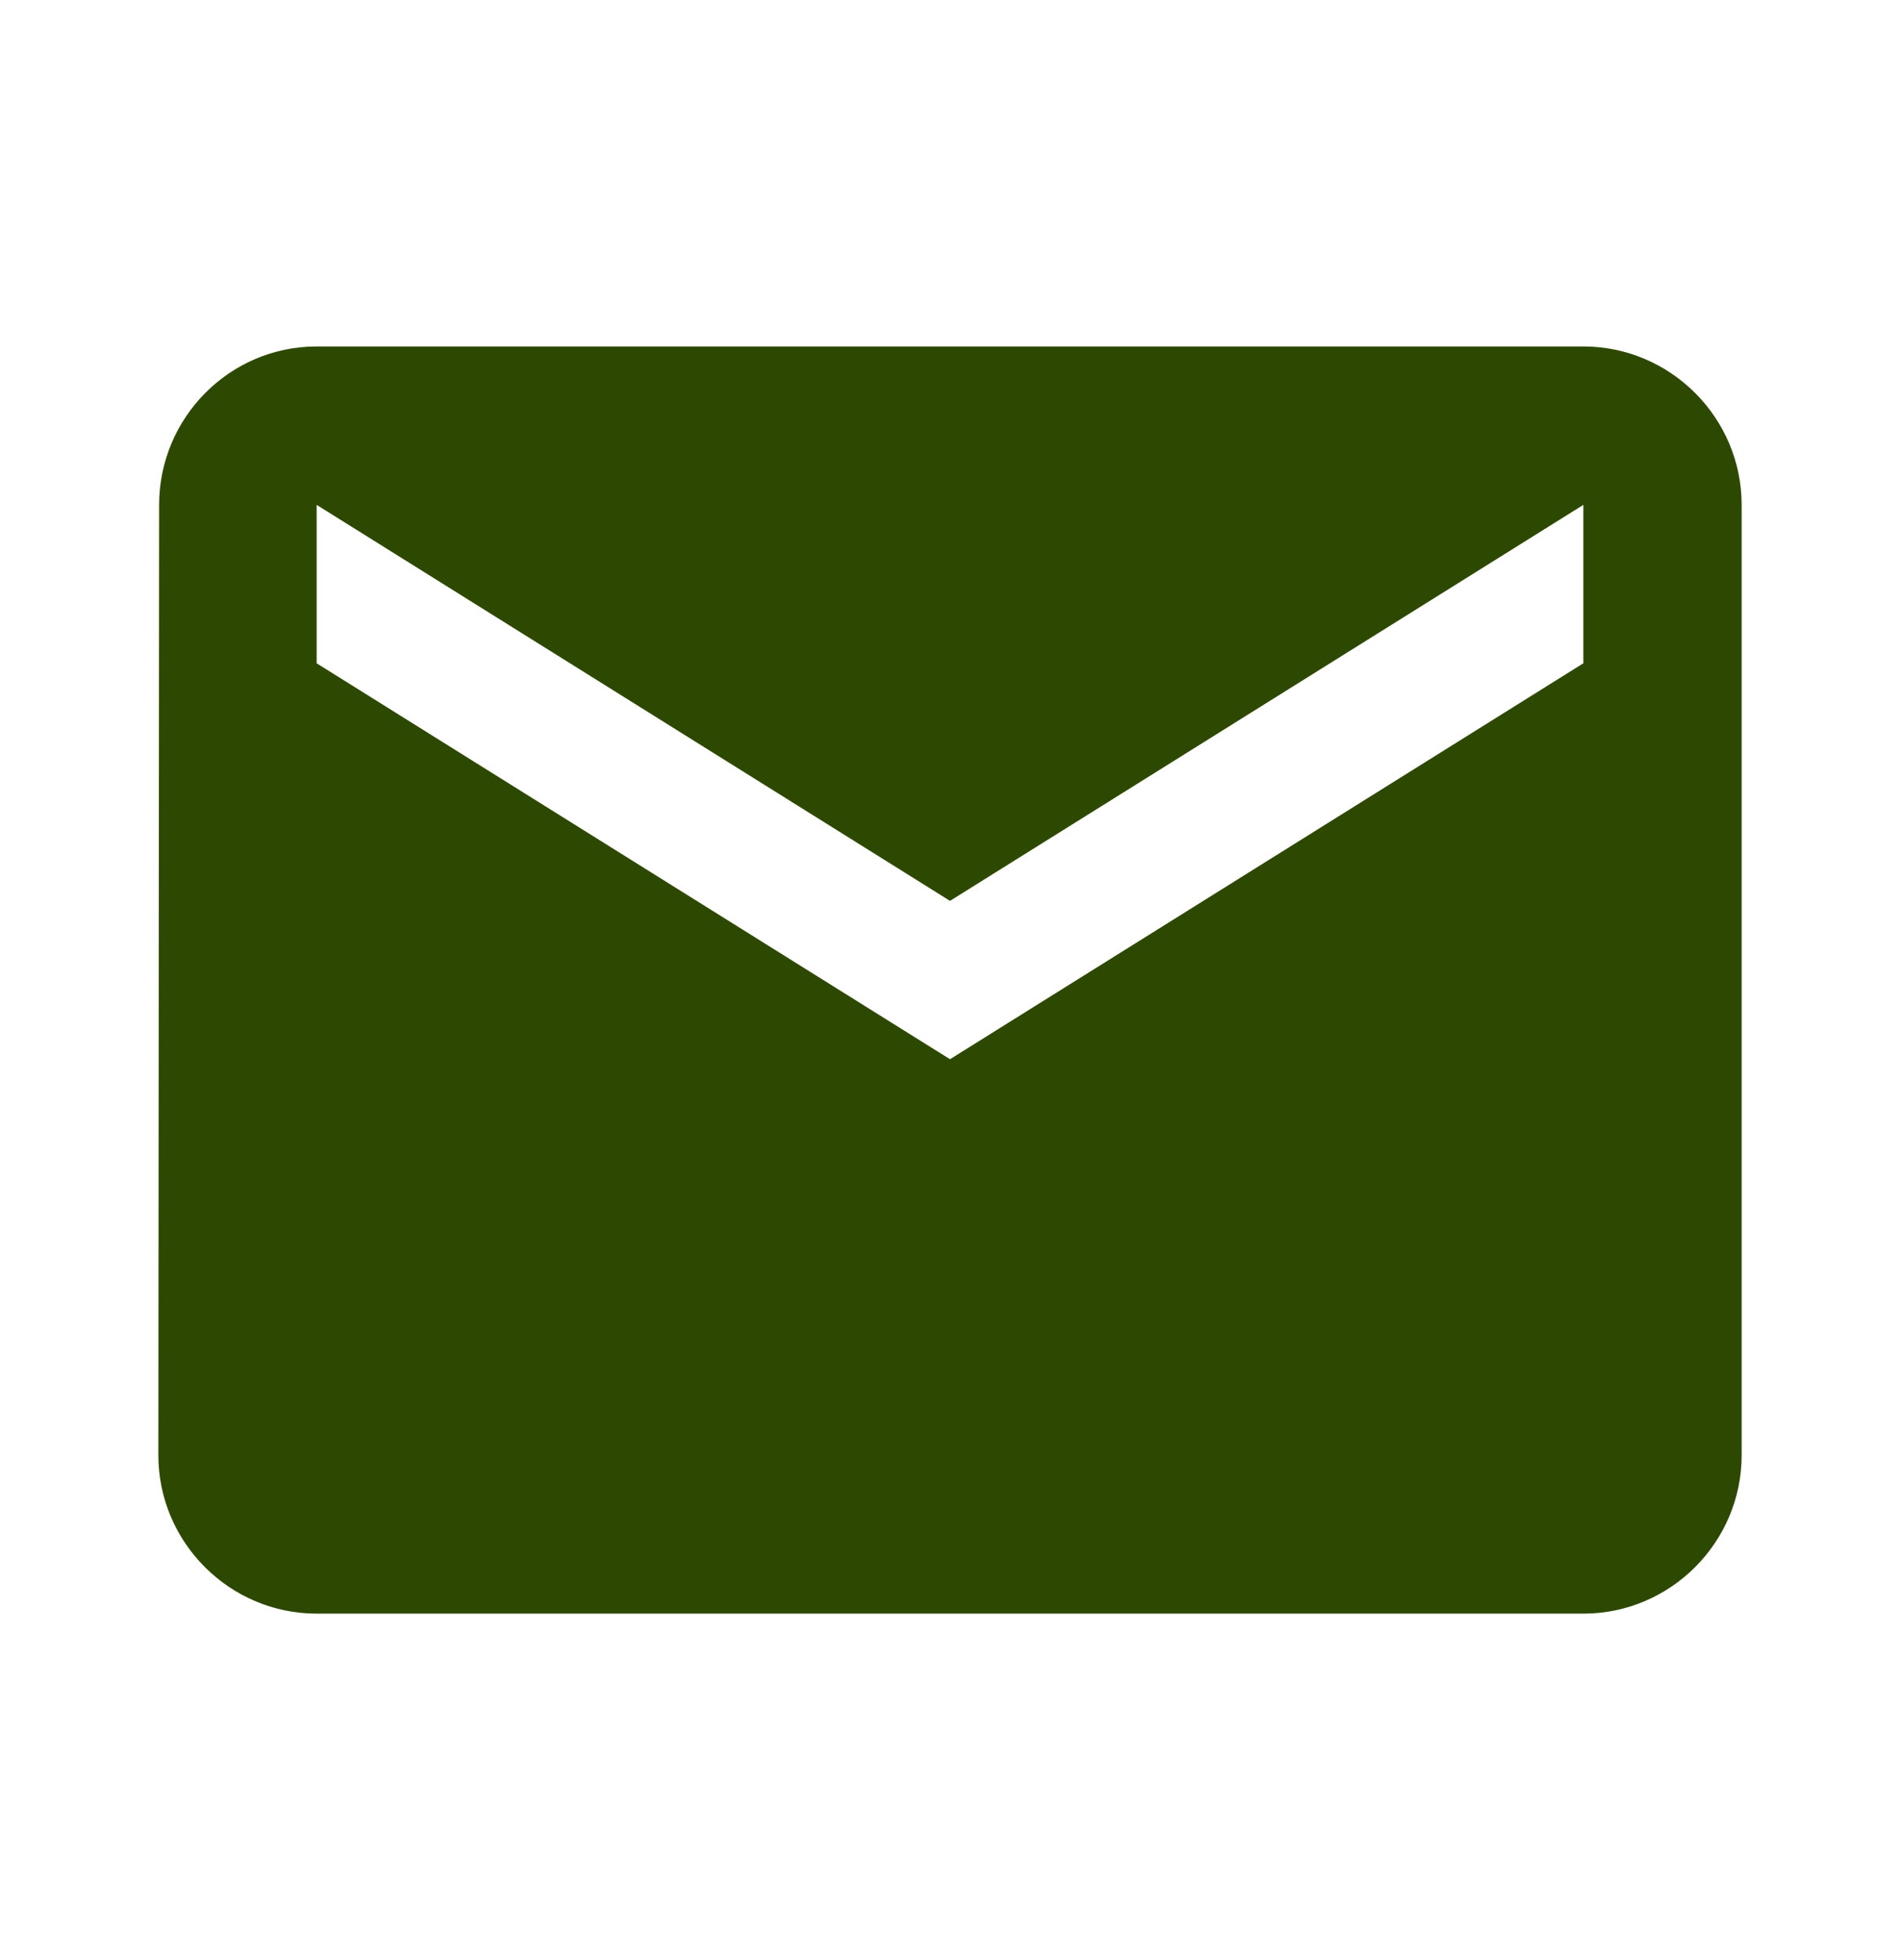 <svg width="32" height="33" viewBox="0 0 32 33" fill="none" xmlns="http://www.w3.org/2000/svg">
<g clip-path="url(#clip0_7_140)">
<path d="M26.667 5.833H5.333C3.867 5.833 2.68 7.033 2.68 8.5L2.667 24.5C2.667 25.967 3.867 27.167 5.333 27.167H26.667C28.133 27.167 29.333 25.967 29.333 24.5V8.5C29.333 7.033 28.133 5.833 26.667 5.833ZM26.667 11.167L16 17.833L5.333 11.167V8.5L16 15.167L26.667 8.5V11.167Z" fill="#2D4901"/>
</g>
<defs>
<clipPath id="clip0_7_140">
<rect width="32" height="32" fill="white" transform="translate(0 0.5)"/>
</clipPath>
</defs>
</svg>
